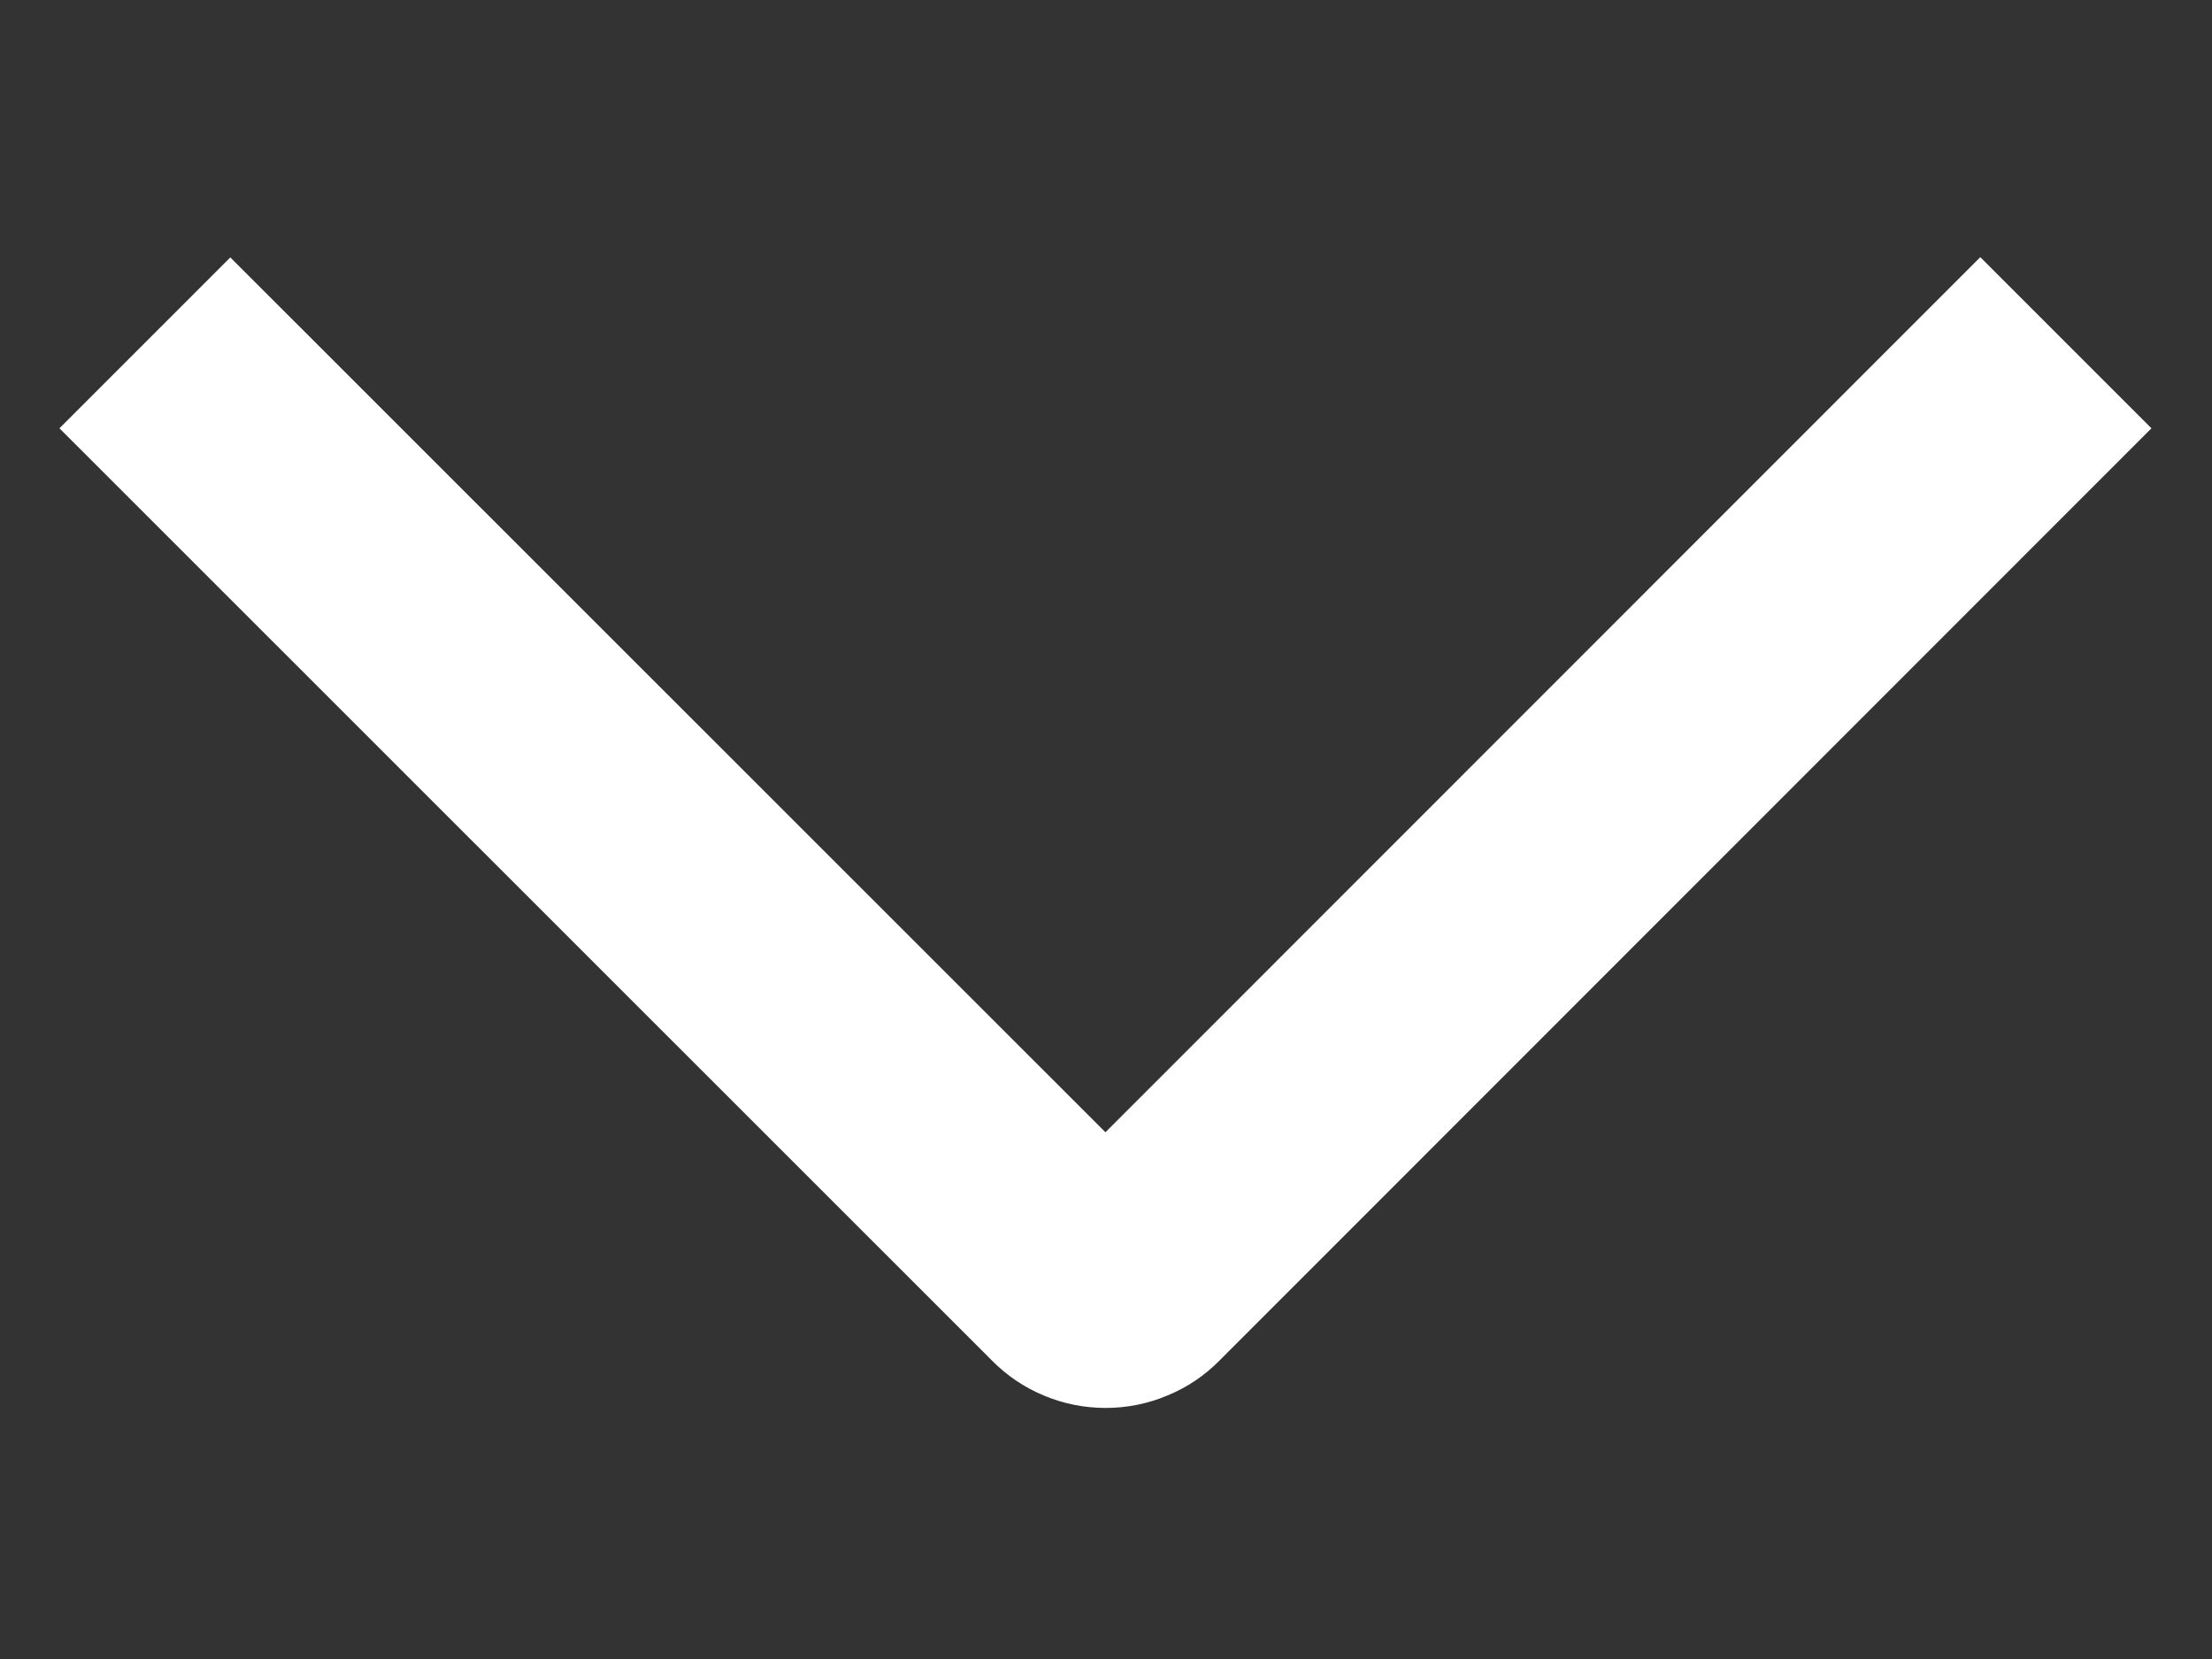 <svg width="8" height="6" viewBox="0 0 8 6" fill="none" xmlns="http://www.w3.org/2000/svg">
<rect x="0" y="0" width="8" height="6" fill="#333333" stroke="none"/>
<path d="M7.162 0.93L7.781 1.549L4.411 4.92C4.357 4.975 4.293 5.018 4.222 5.047C4.151 5.077 4.075 5.092 3.999 5.092C3.922 5.092 3.846 5.077 3.775 5.047C3.705 5.018 3.641 4.975 3.587 4.92L0.215 1.549L0.833 0.931L3.998 4.095L7.162 0.93Z" fill="white"/>
</svg>
